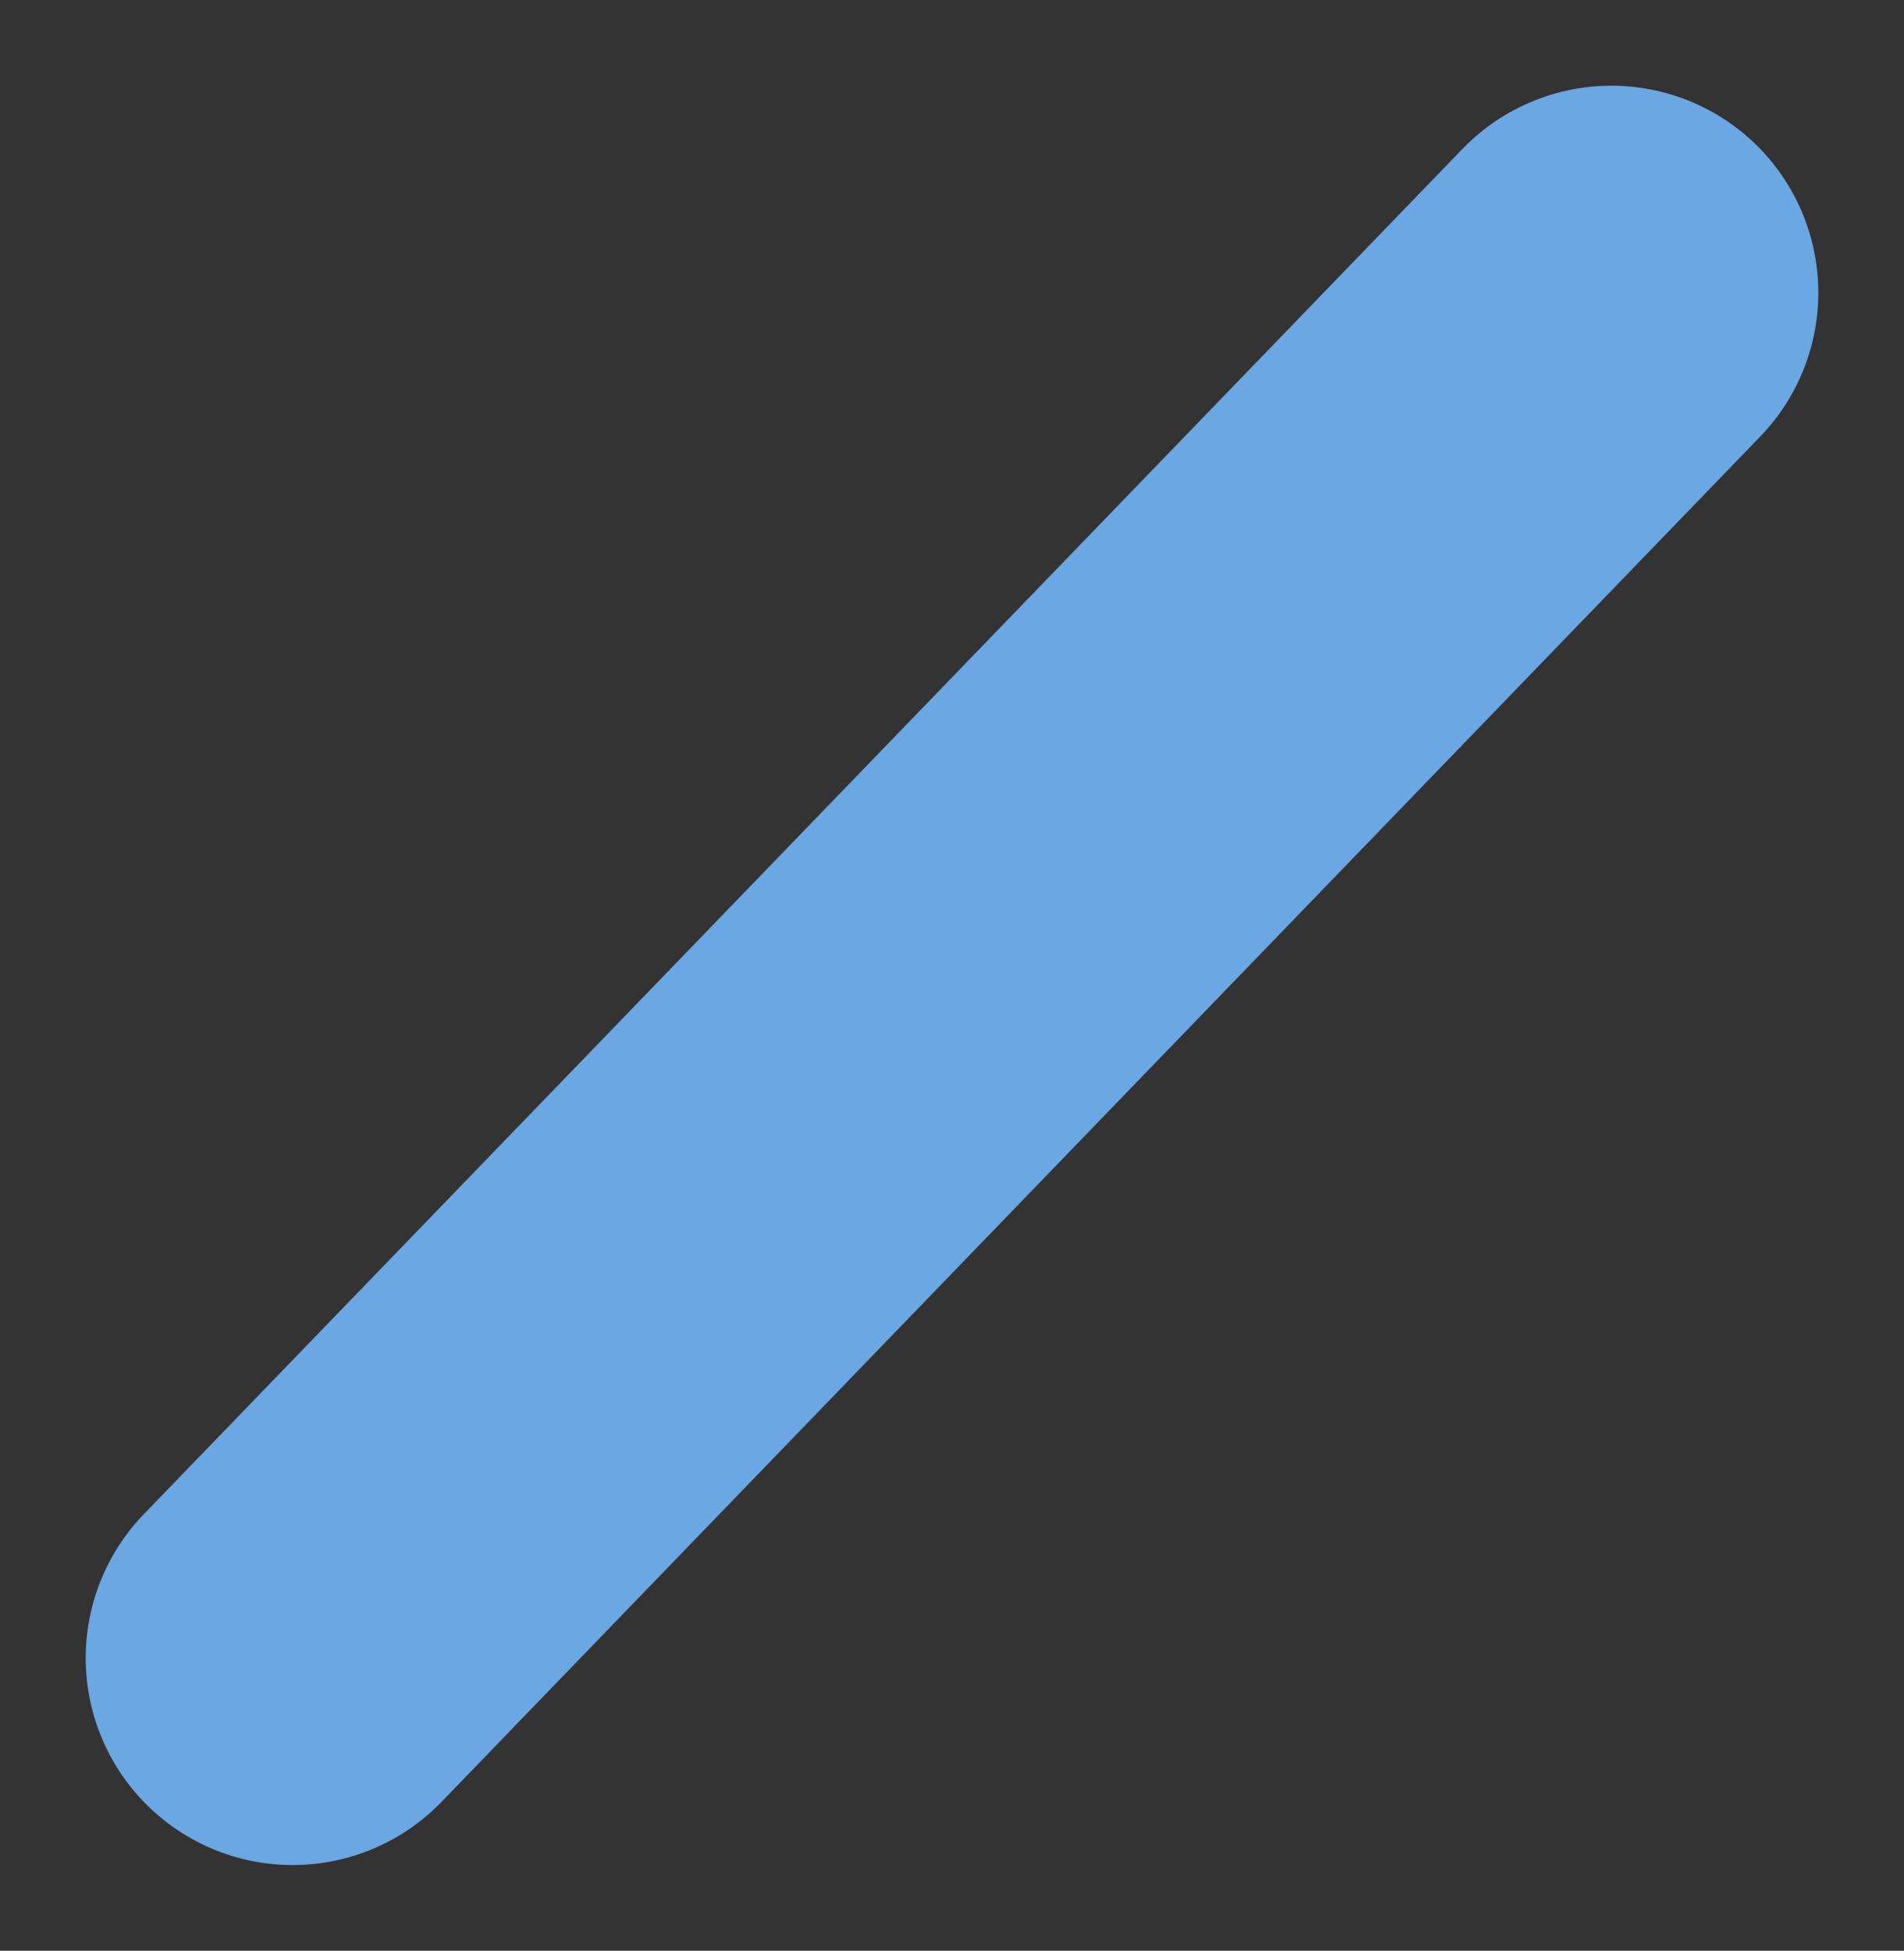<svg xmlns="http://www.w3.org/2000/svg" width="13.799" height="14.134" viewBox="0 0 13.799 14.134">
  <rect x="0" y="0" width="13.799" height="14.134" fill="#333333" stroke="none"/>
  <path id="Path_2857" data-name="Path 2857" d="M5066.955,3998.153l-9.557,9.892" transform="translate(-5055.277 -3996.032)" fill="#fff" stroke="#6ba7e2" stroke-linecap="round" stroke-width="3"/>
</svg>
